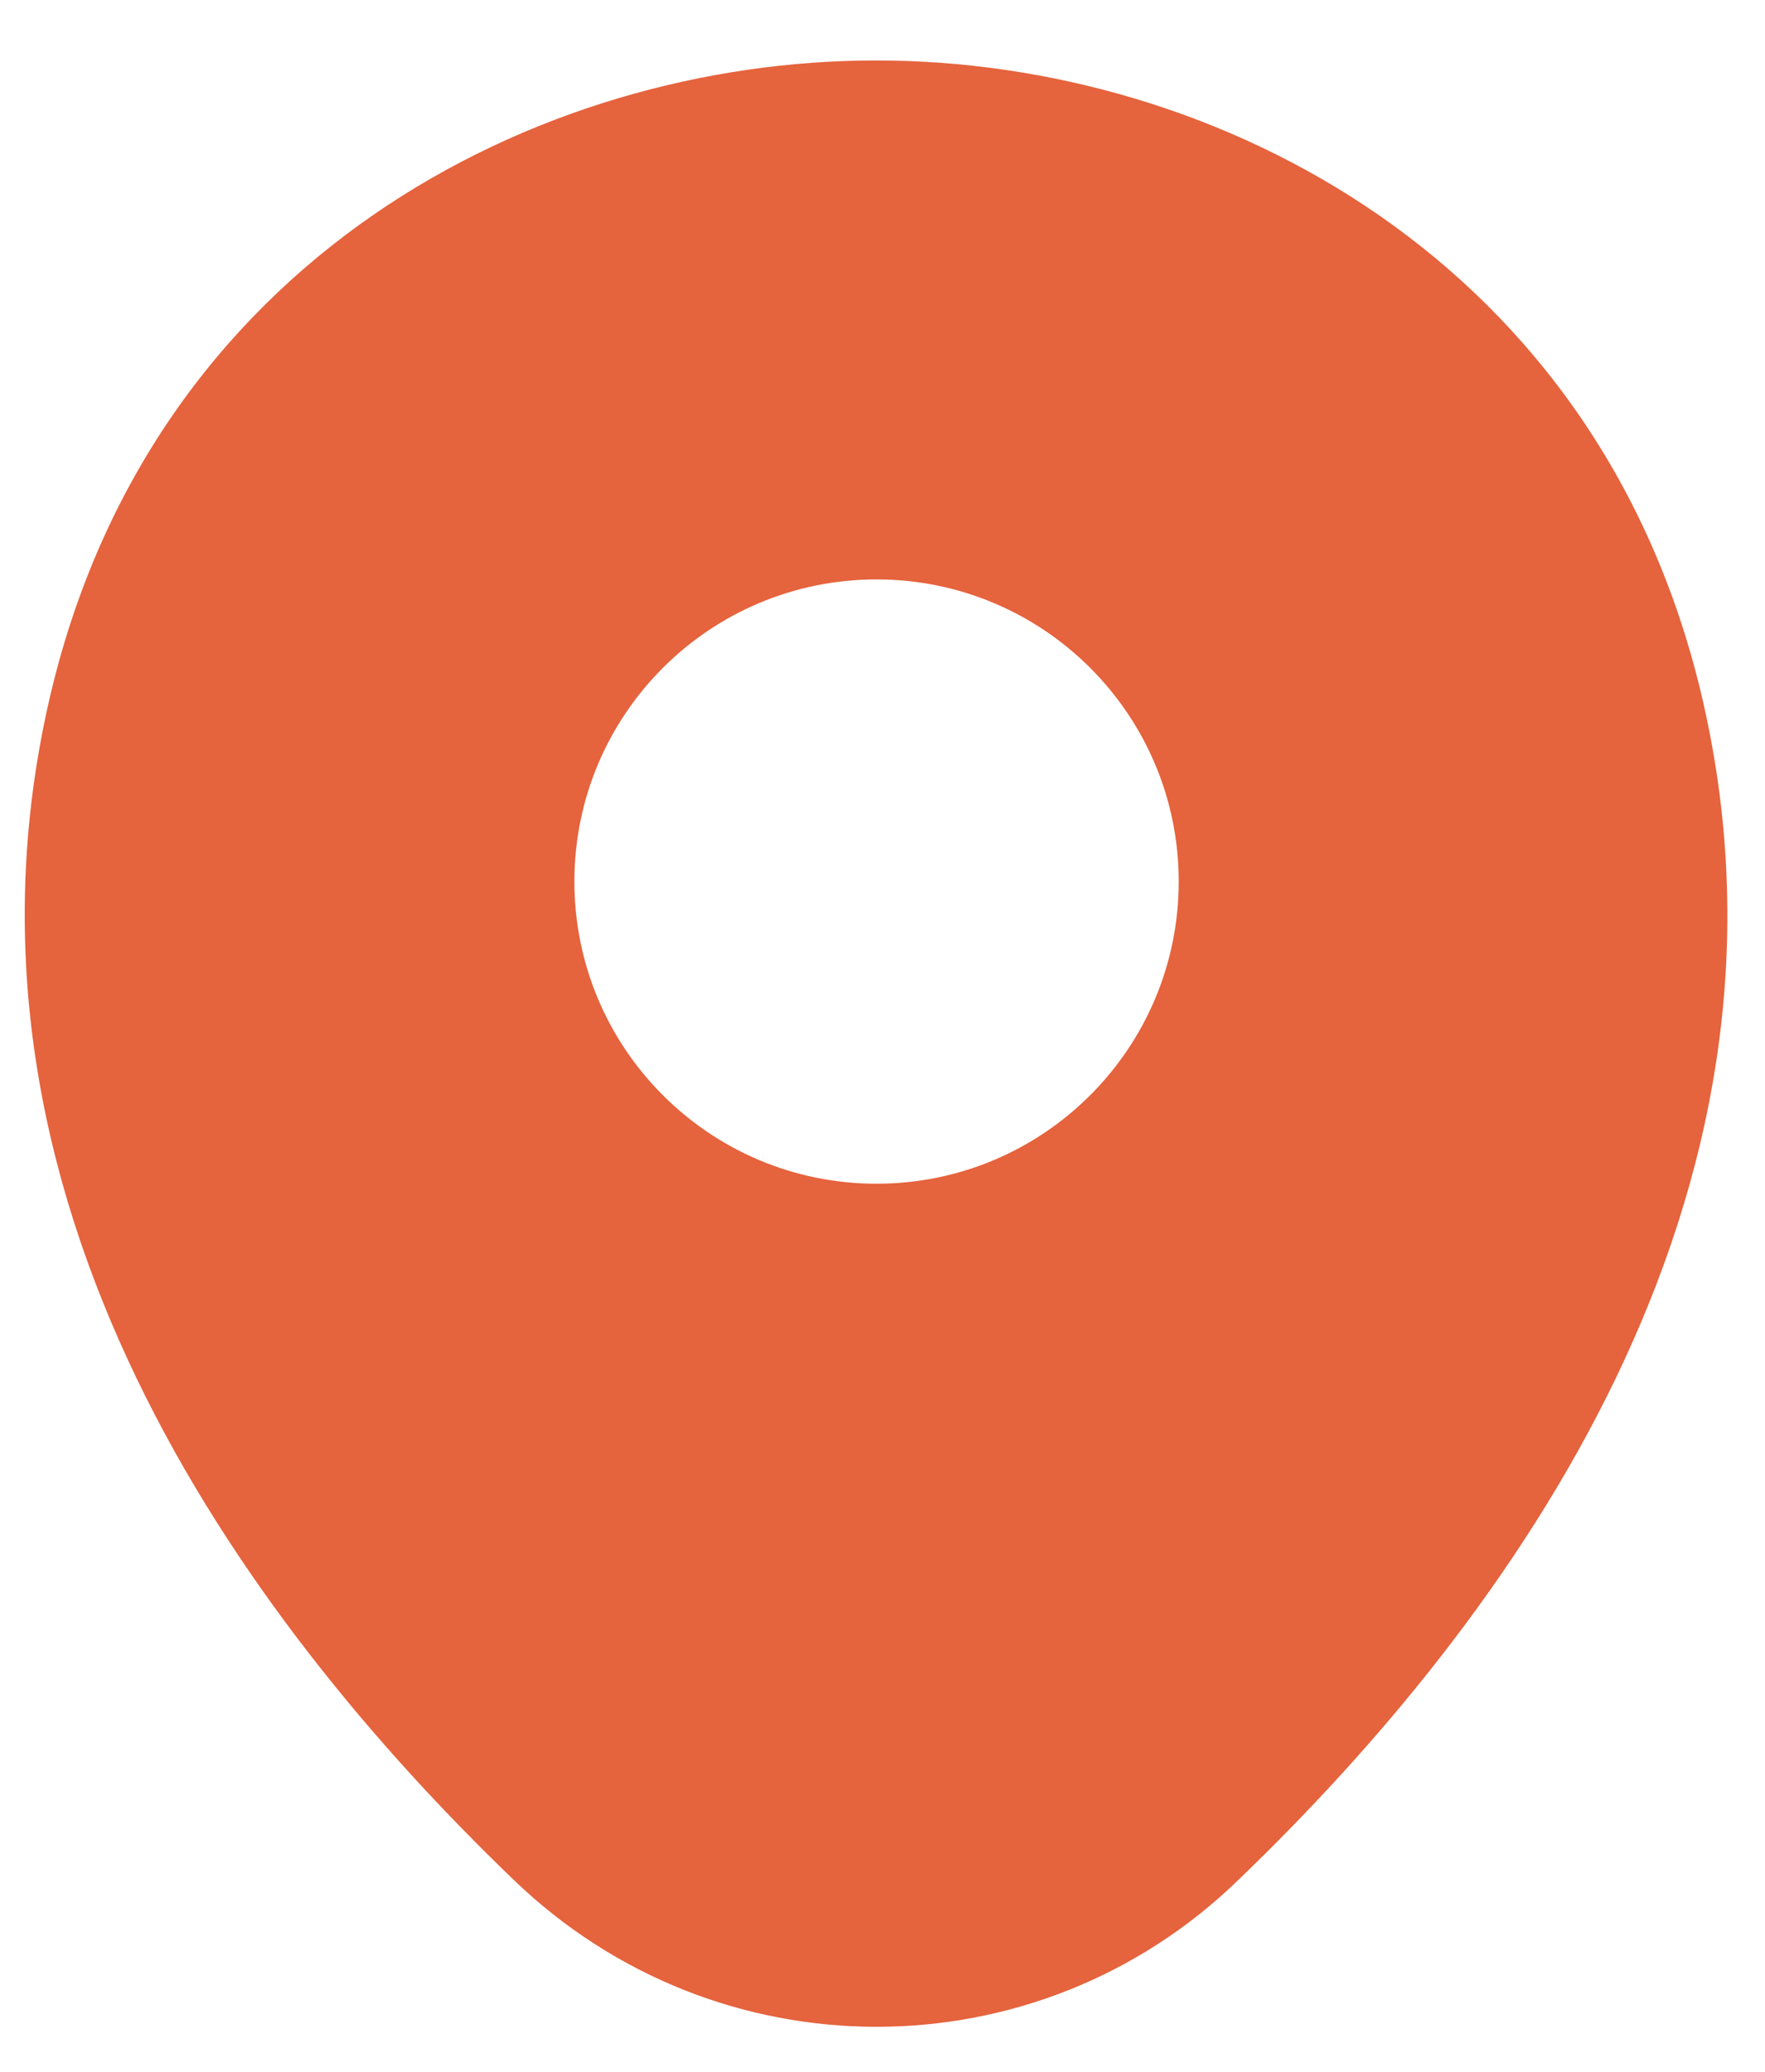 <svg xmlns="http://www.w3.org/2000/svg" width="23" height="27" viewBox="0 0 23 27" fill="none"><path d="M22.197 9.163C20.885 3.388 15.847 0.788 11.422 0.788C11.422 0.788 11.422 0.788 11.41 0.788C6.997 0.788 1.947 3.376 0.635 9.151C-0.828 15.601 3.122 21.063 6.697 24.501C8.022 25.776 9.722 26.413 11.422 26.413C13.122 26.413 14.822 25.776 16.135 24.501C19.71 21.063 23.66 15.613 22.197 9.163ZM11.422 15.426C9.247 15.426 7.485 13.663 7.485 11.488C7.485 9.313 9.247 7.551 11.422 7.551C13.597 7.551 15.36 9.313 15.36 11.488C15.36 13.663 13.597 15.426 11.422 15.426Z" fill="#E5633D"></path></svg>